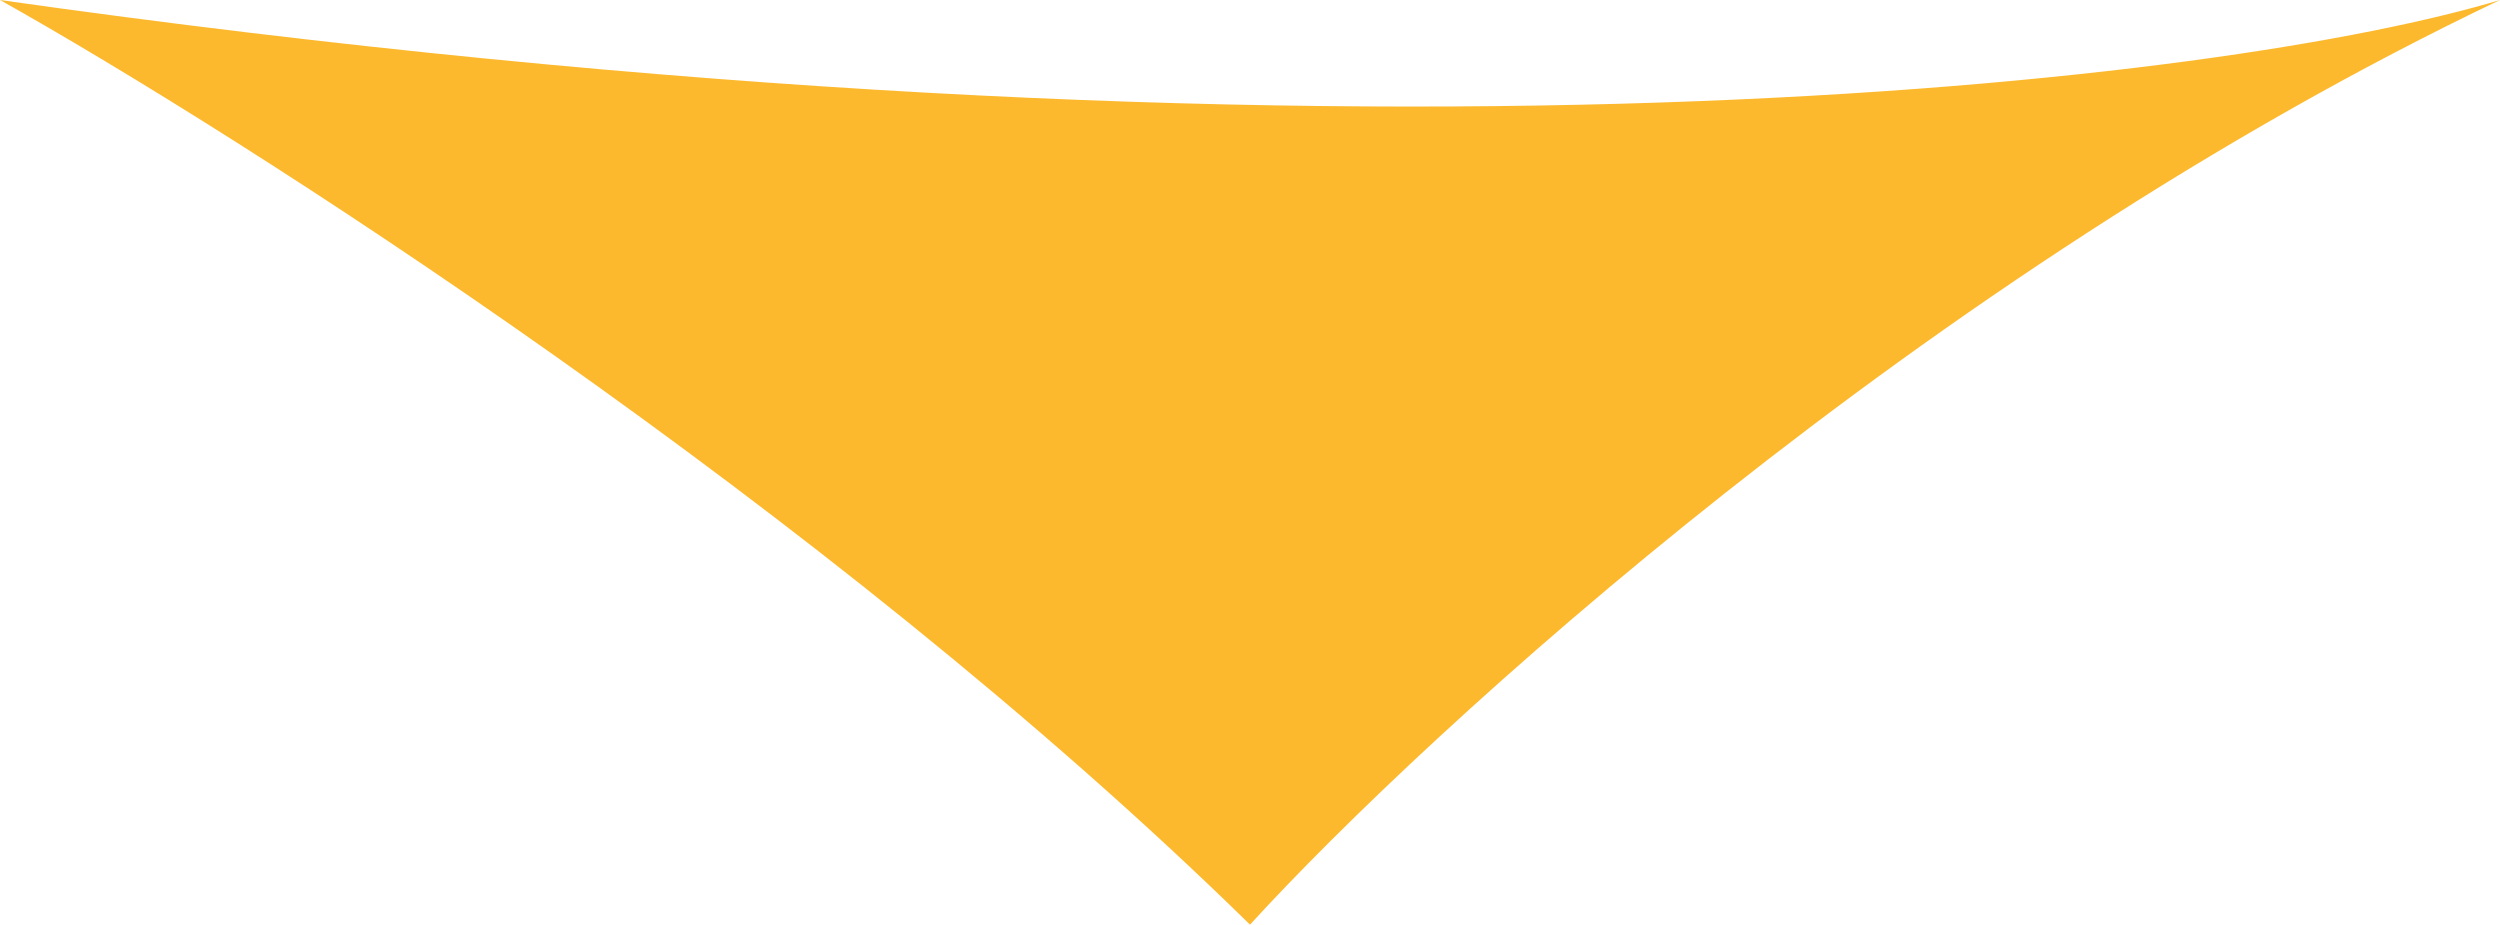 <svg width="73" height="27" viewBox="0 0 73 27" fill="none" xmlns="http://www.w3.org/2000/svg">
<path d="M36.5 27C24.054 14.791 6.981 3.913 0 0C39.731 5.635 65.221 2.348 73 0C56.246 7.983 41.686 21.326 36.5 27Z" fill="#FDB92E"/>
</svg>
